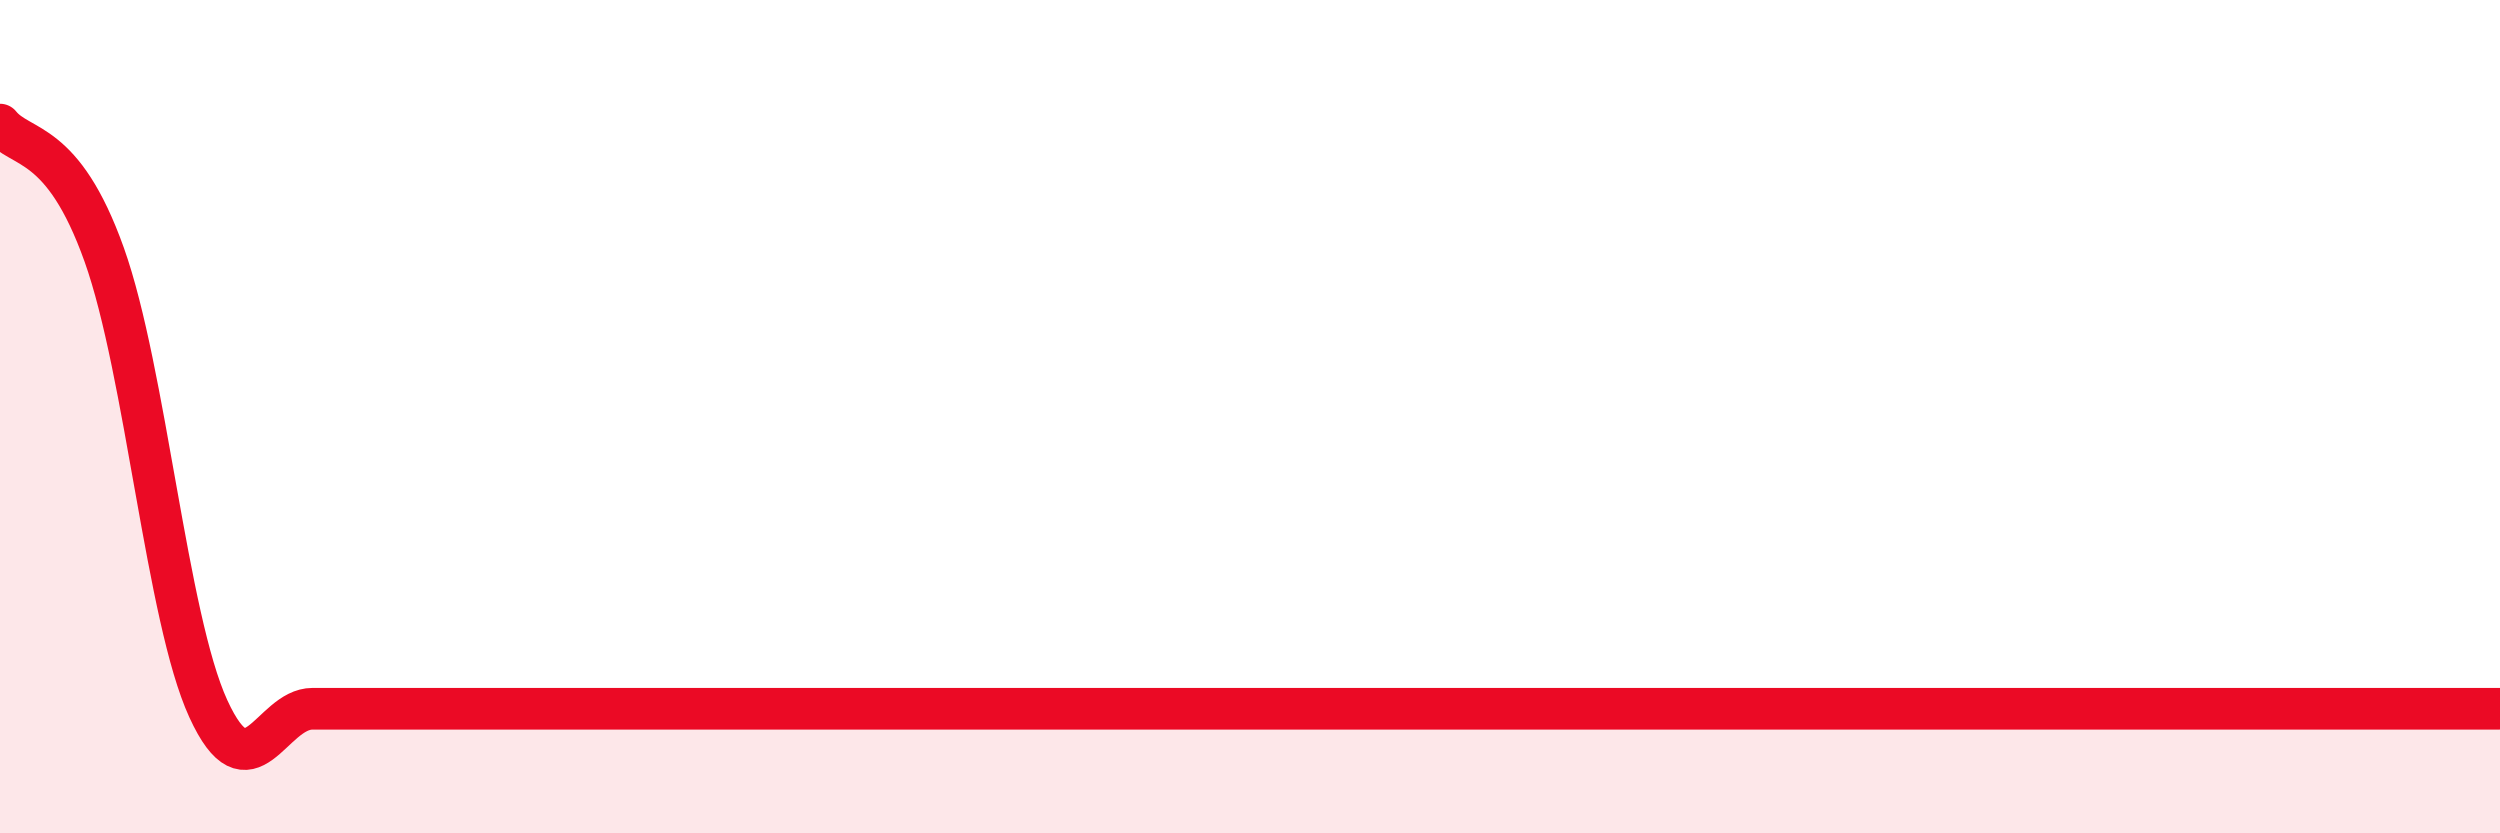 
    <svg width="60" height="20" viewBox="0 0 60 20" xmlns="http://www.w3.org/2000/svg">
      <path
        d="M 0,2.99 C 0.5,3.61 1.5,3.31 2.5,6.11 C 3.5,8.91 4,14.83 5,17.01 C 6,19.19 6.5,17.01 7.5,17.01 C 8.5,17.01 9,17.01 10,17.01 C 11,17.01 11.5,17.01 12.5,17.01 C 13.5,17.01 14,17.01 15,17.01 C 16,17.01 16.5,17.01 17.5,17.01 C 18.5,17.01 19,17.01 20,17.01 C 21,17.01 21.5,17.01 22.5,17.01 C 23.5,17.01 24,17.01 25,17.01 C 26,17.01 26.5,17.01 27.5,17.01 C 28.5,17.01 29,17.01 30,17.01 C 31,17.01 31.5,17.01 32.5,17.01 C 33.5,17.01 34,17.01 35,17.01 C 36,17.01 36.5,17.01 37.5,17.01 C 38.5,17.01 39,17.01 40,17.01 C 41,17.01 41.5,17.01 42.5,17.01 C 43.5,17.01 44,17.01 45,17.01 C 46,17.01 46.5,17.01 47.5,17.01 C 48.5,17.01 49,17.01 50,17.01 C 51,17.01 51.5,17.01 52.5,17.01 C 53.5,17.01 54,17.01 55,17.01 C 56,17.01 56.5,17.01 57.5,17.01 C 58.5,17.01 59.5,17.01 60,17.01L60 20L0 20Z"
        fill="#EB0A25"
        opacity="0.1"
        stroke-linecap="round"
        stroke-linejoin="round"
      />
      <path
        d="M 0,2.99 C 0.5,3.61 1.5,3.31 2.5,6.11 C 3.5,8.91 4,14.83 5,17.01 C 6,19.19 6.5,17.01 7.5,17.01 C 8.5,17.01 9,17.01 10,17.01 C 11,17.01 11.5,17.01 12.5,17.01 C 13.5,17.01 14,17.01 15,17.01 C 16,17.01 16.5,17.01 17.5,17.01 C 18.5,17.01 19,17.01 20,17.01 C 21,17.01 21.5,17.01 22.5,17.01 C 23.5,17.01 24,17.01 25,17.01 C 26,17.01 26.5,17.01 27.5,17.01 C 28.5,17.01 29,17.01 30,17.01 C 31,17.01 31.5,17.01 32.5,17.01 C 33.5,17.01 34,17.01 35,17.01 C 36,17.01 36.5,17.01 37.5,17.01 C 38.5,17.01 39,17.01 40,17.01 C 41,17.01 41.5,17.01 42.5,17.01 C 43.5,17.01 44,17.01 45,17.01 C 46,17.01 46.5,17.01 47.5,17.01 C 48.5,17.01 49,17.01 50,17.01 C 51,17.01 51.5,17.01 52.5,17.01 C 53.5,17.01 54,17.01 55,17.01 C 56,17.01 56.5,17.01 57.5,17.01 C 58.5,17.01 59.5,17.01 60,17.01"
        stroke="#EB0A25"
        stroke-width="1"
        fill="none"
        stroke-linecap="round"
        stroke-linejoin="round"
      />
    </svg>
  